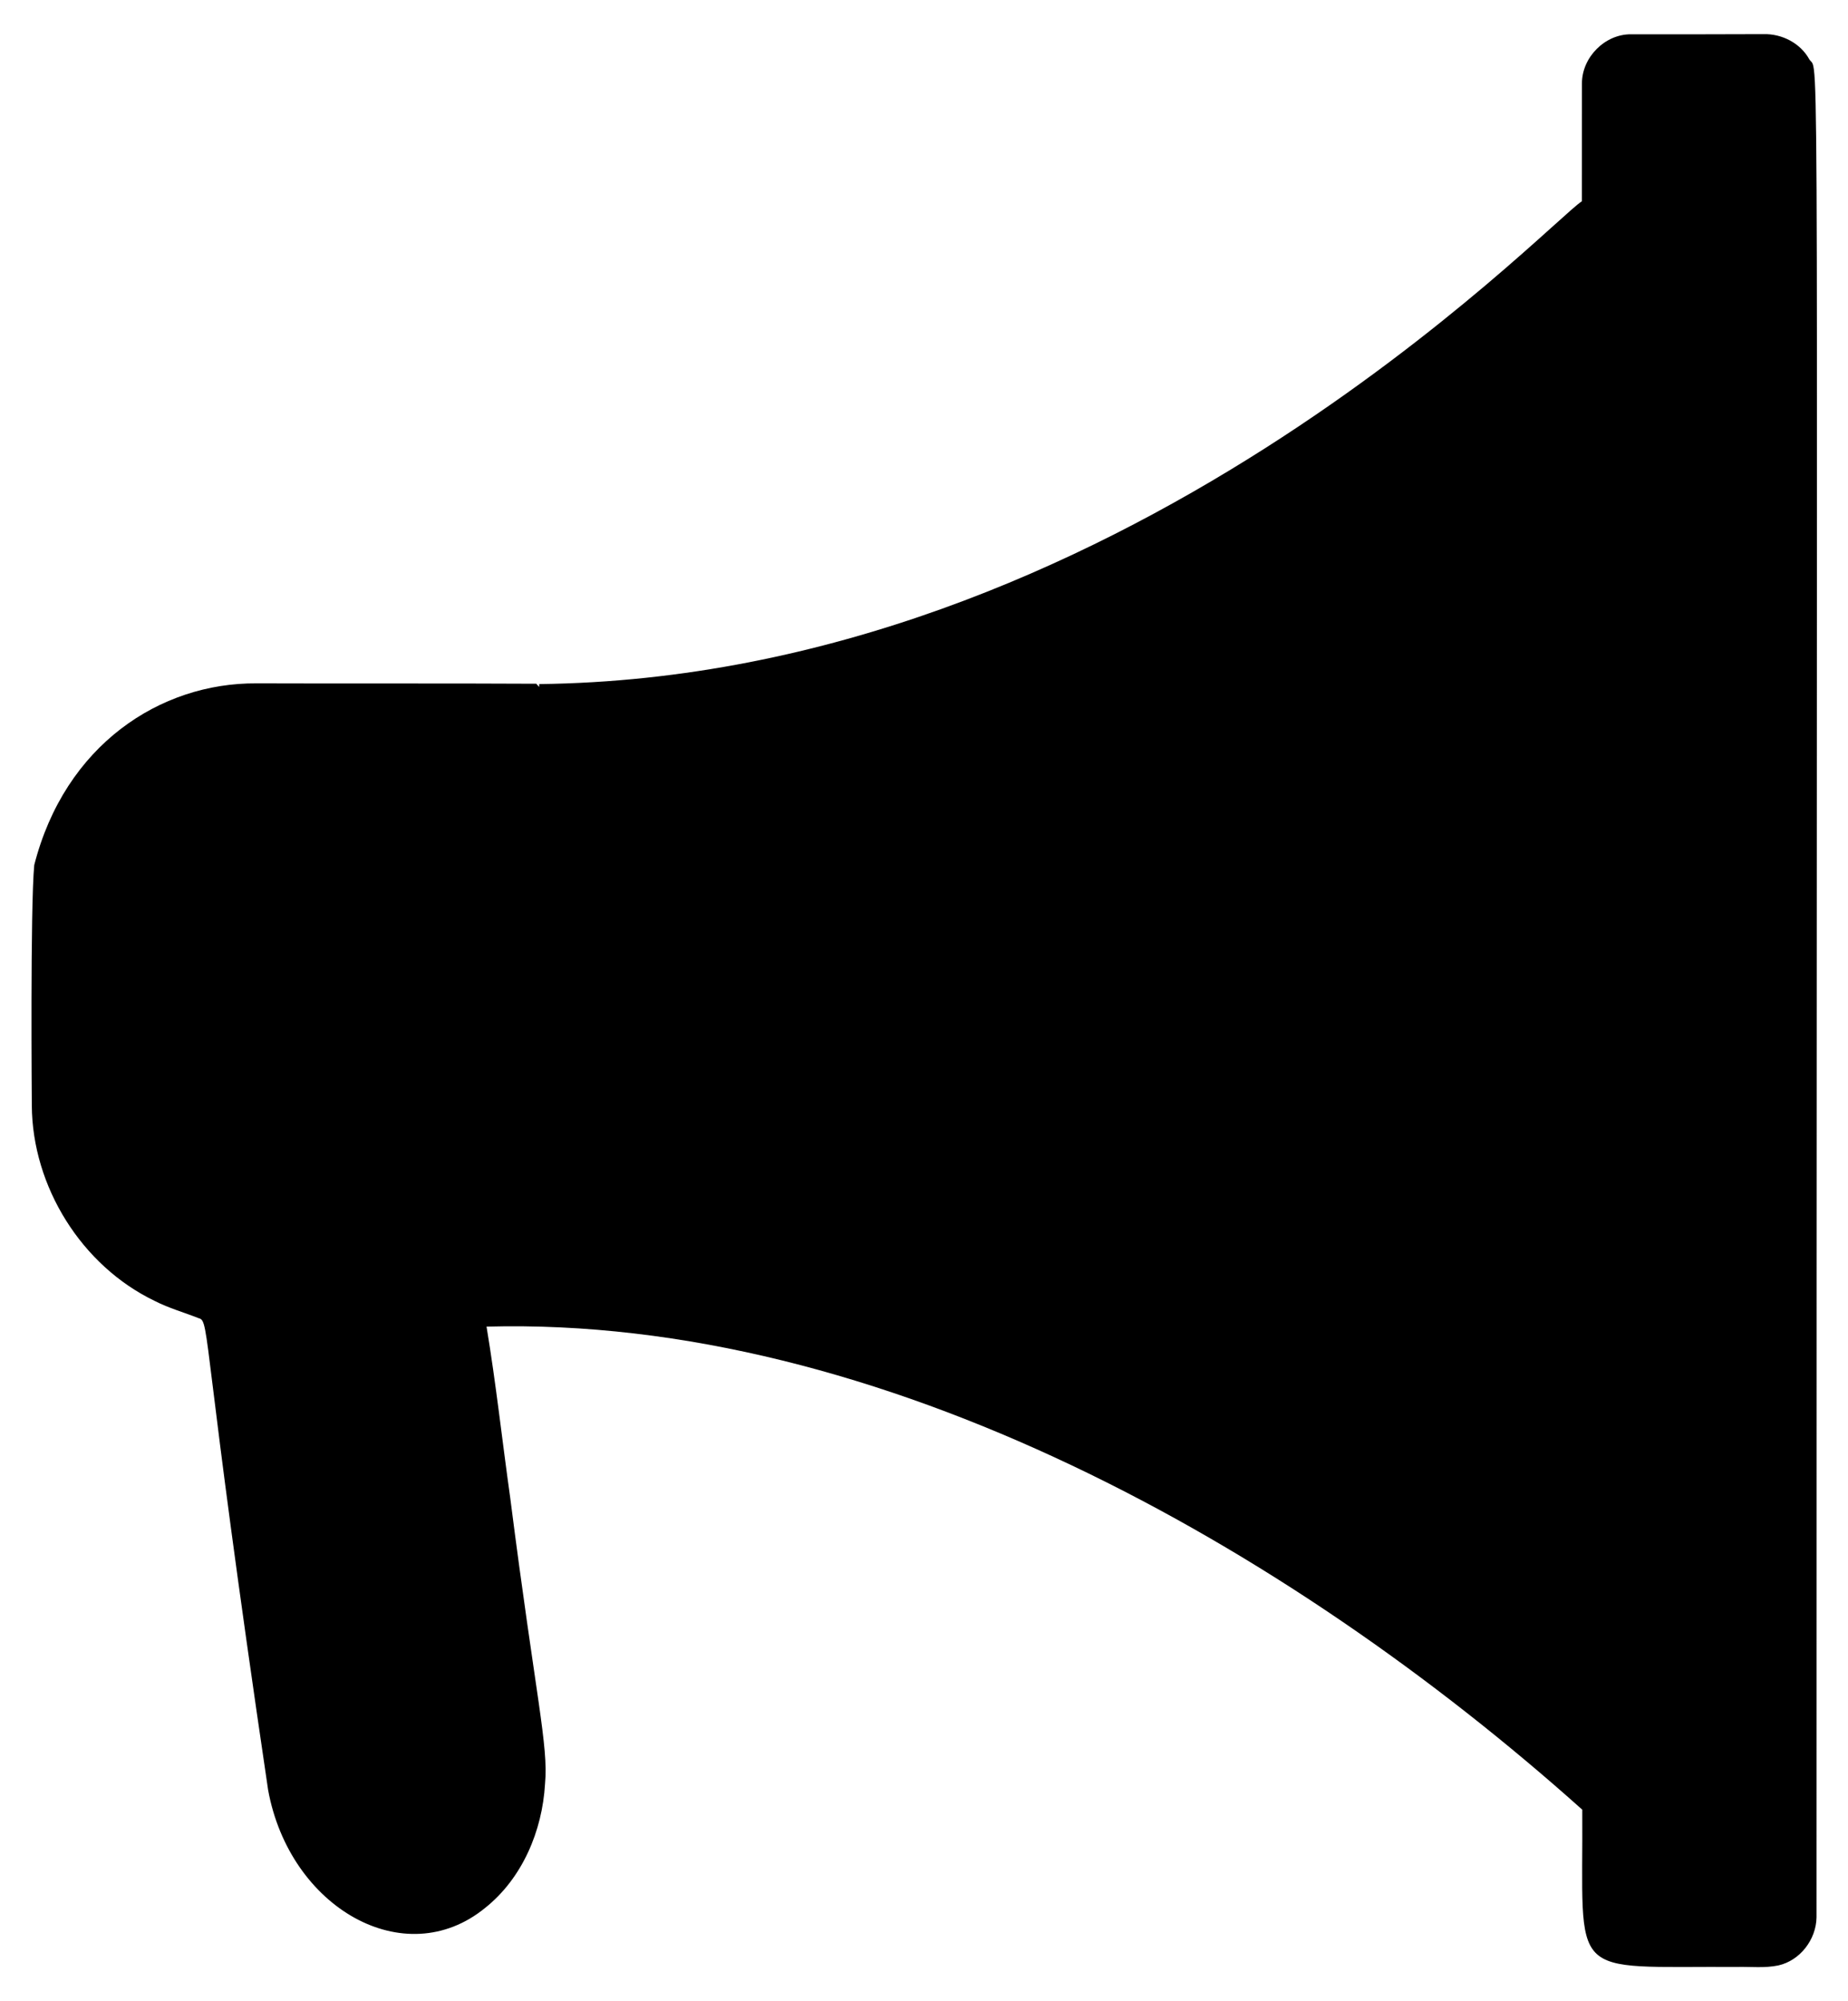 <?xml version="1.0" encoding="UTF-8"?>
<!DOCTYPE svg  PUBLIC '-//W3C//DTD SVG 1.1//EN'  'http://www.w3.org/Graphics/SVG/1.1/DTD/svg11.dtd'>
<svg enable-background="new 0 0 1530.25 1656.49" version="1.1" viewBox="0 0 1530.2 1656.5" xml:space="preserve" xmlns="http://www.w3.org/2000/svg">
<path d="m1498.2 49.172c-7.44-13.527-22.753-21.326-38.006-20.911-36.559 0.195-73.114 0.129-109.66 0.124-21.575-0.199-40.585 19.007-40.635 40.489-4e-3 1.073-0.112 93.61-0.054 97.716-29.095 18.724-383.92 394.04-863.32 399.64l-0.114 2.401c-0.58-0.668-1.765-2.012-2.345-2.68-77.165-0.417-154.38-0.037-231.56-0.315-79.991-0.564-158.79 51.147-184.15 150.41-3.351 34.798-2.026 197.94-2.009 199.04 0.383 67.073 41.187 132.63 101.72 161.72 11.749 6.029 24.489 9.557 36.68 14.404 9.267 2.029 2.244 19.06 57.264 390.41 17.78 97.541 113.04 151.95 179.59 97.703 30.901-24.545 47.443-63.848 49.693-102.66 2.957-31.989-7.663-71.196-28.792-236.72-6.644-47.27-11.81-94.778-19.628-141.85 326.02-8.844 663.33 181.6 907.29 399.84 0.92 143.04-14.512 129.44 128.52 130.15 11.26-0.215 22.715 1.092 33.842-1.232 18.039-4.06 31.298-21.443 31.604-39.755-0.087-1617.6 2.724-1524.3-5.919-1537.9z"/>
</svg>
